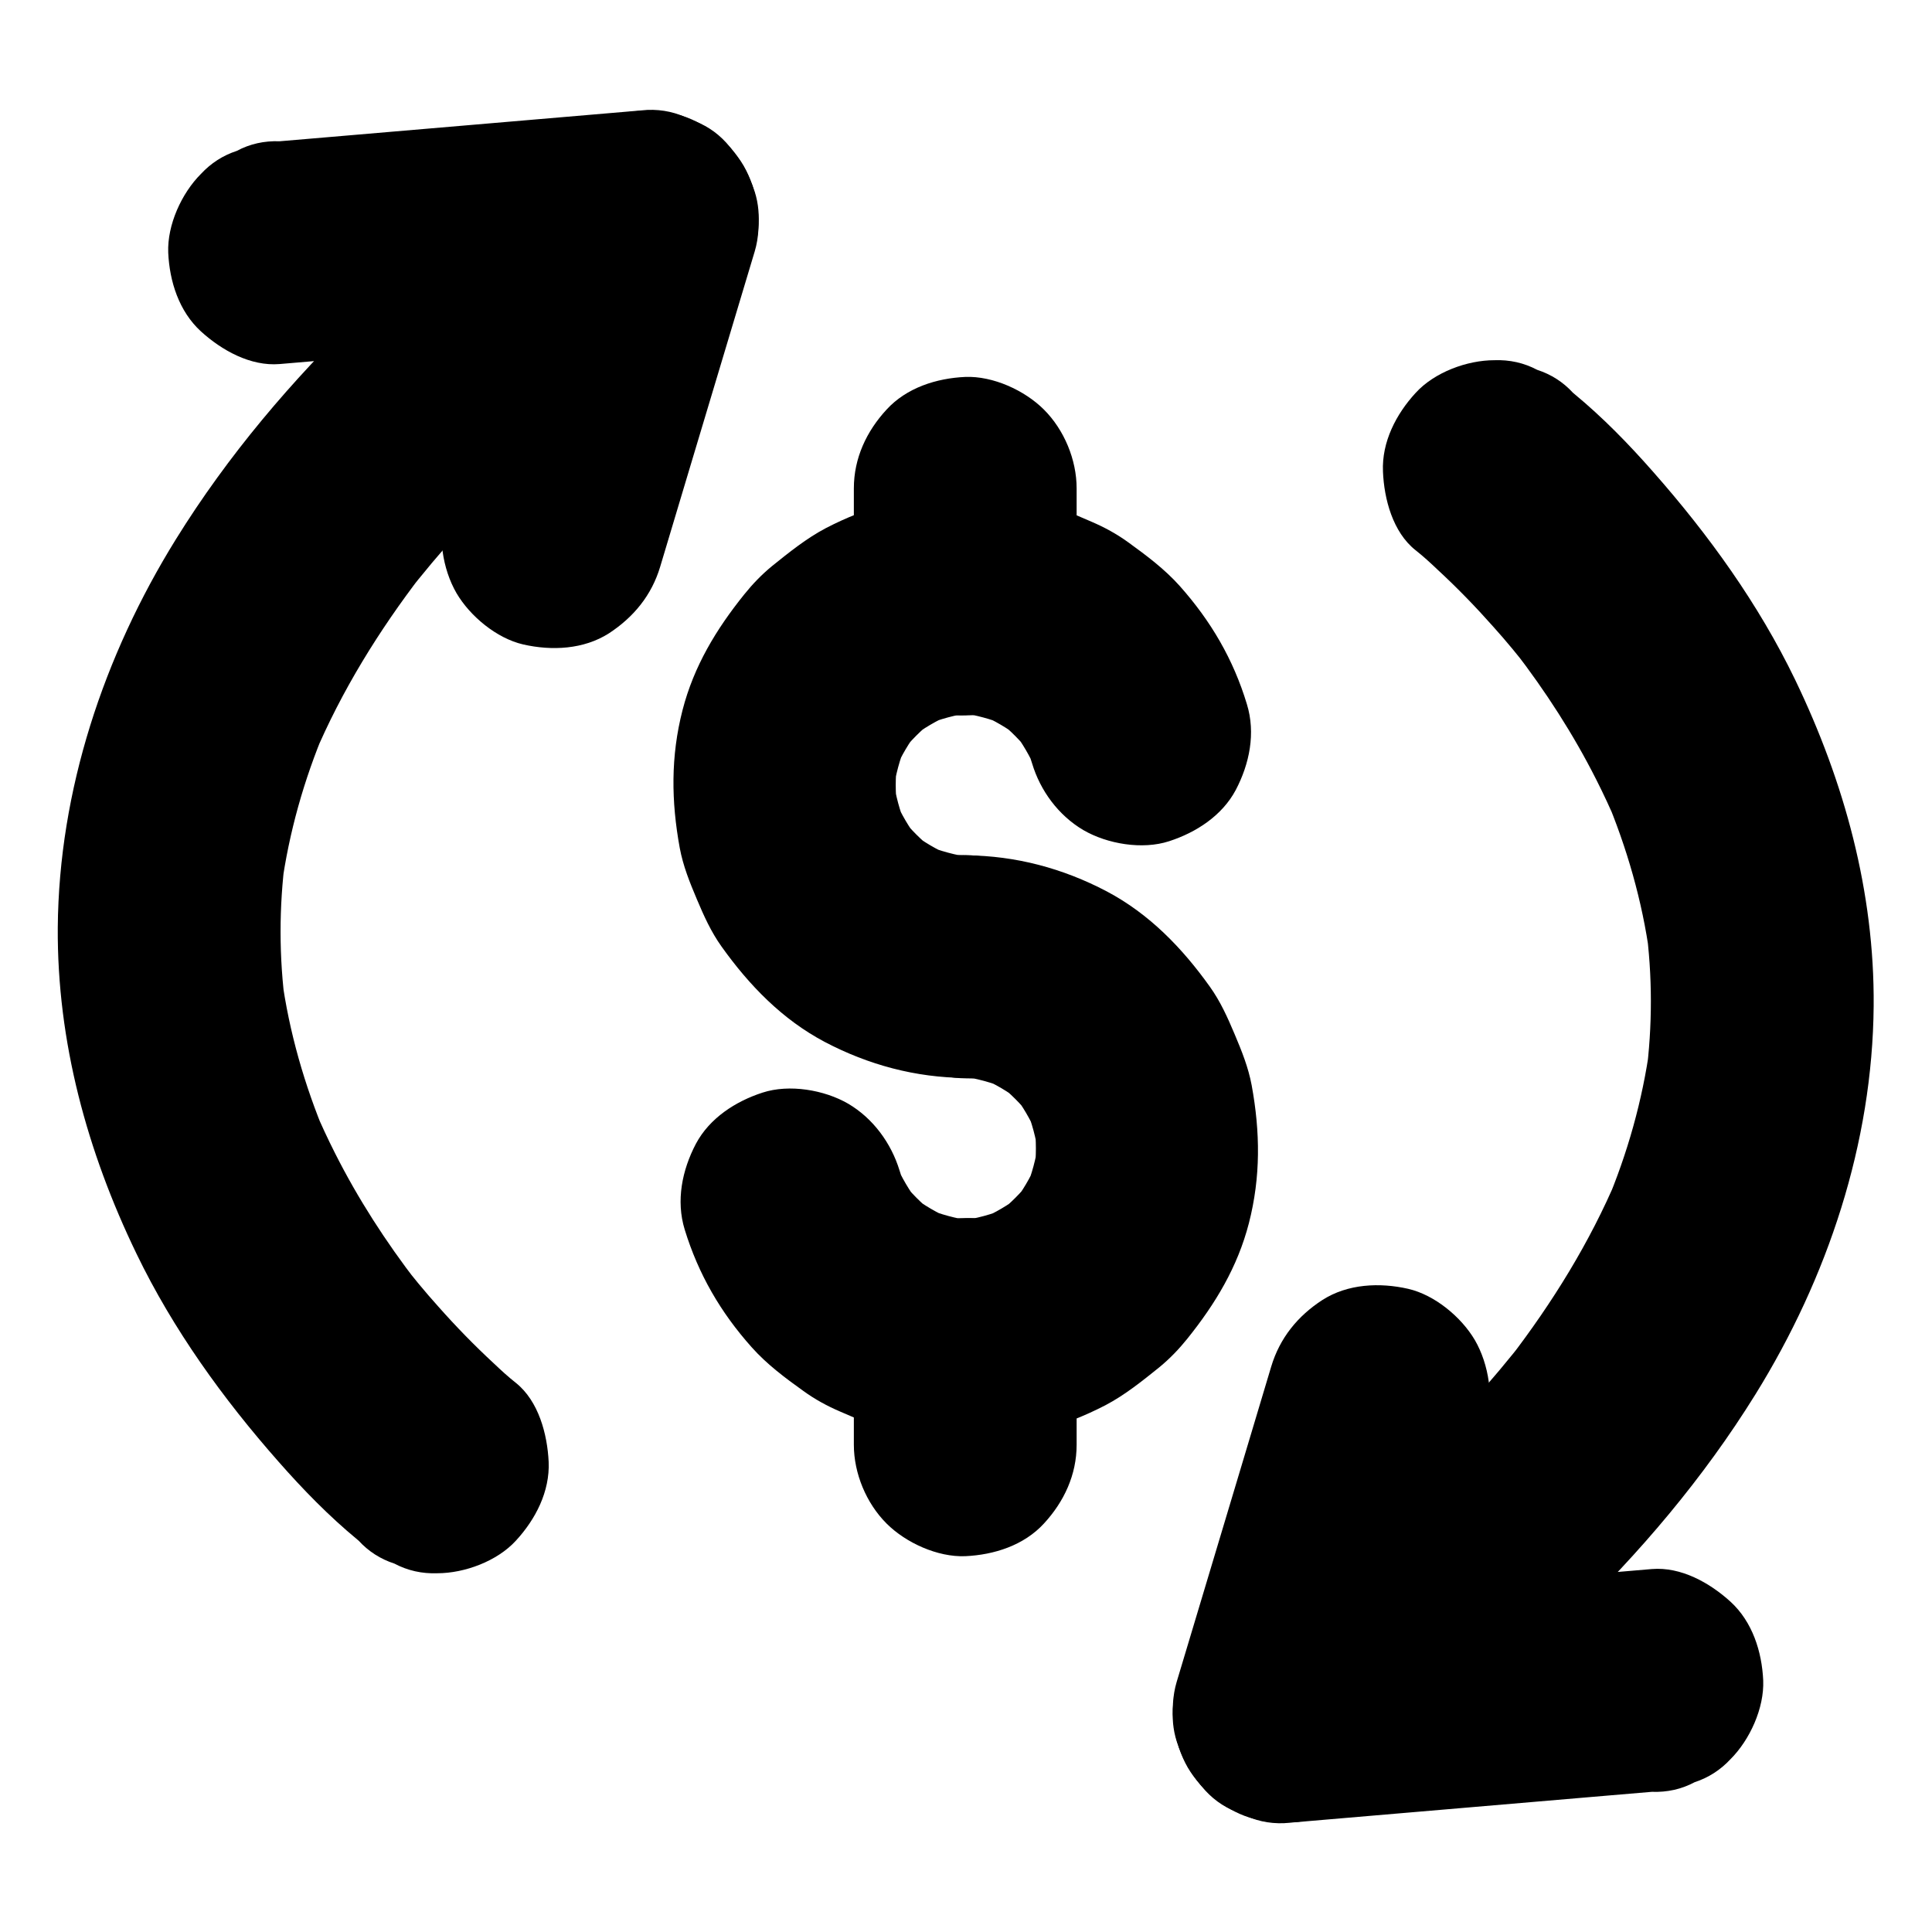 <?xml version="1.0" encoding="UTF-8"?>
<!-- Uploaded to: ICON Repo, www.iconrepo.com, Generator: ICON Repo Mixer Tools -->
<svg fill="#000000" width="800px" height="800px" version="1.1" viewBox="144 144 512 512" xmlns="http://www.w3.org/2000/svg">
 <g>
  <path d="m519.11 289.79c2.066 1.625 3.984 3.394 5.902 5.215 5.164 4.773 10.035 9.789 14.66 15.008 3.59 3.984 6.988 8.117 10.281 12.398-1.523-1.969-3.102-3.984-4.625-5.953 8.266 10.727 15.645 22.141 21.746 34.242 1.918 3.789 3.691 7.625 5.363 11.512-0.984-2.363-1.969-4.723-2.953-7.035 5.656 13.48 9.742 27.602 11.711 42.117-0.344-2.609-0.688-5.215-1.031-7.871 1.77 13.188 1.77 26.469 0.051 39.656 0.344-2.609 0.688-5.215 1.031-7.871-1.969 14.414-5.953 28.488-11.609 41.871 0.984-2.363 1.969-4.723 2.953-7.035-7.281 17.219-17.172 33.16-28.535 47.969 1.523-1.969 3.102-3.984 4.625-5.953-19.09 24.699-42.215 46.004-66.863 65.094 1.969-1.523 3.984-3.102 5.953-4.625-6.051 4.676-12.152 9.199-18.402 13.578-1.969 1.523-3.984 3.102-5.953 4.625-2.902 2.656-4.922 5.856-6.102 9.496-2.461 5.856-3.492 12.988-1.477 19.238 1.574 4.871 4.133 9.25 7.578 13.039 2.656 2.902 5.856 4.922 9.496 6.102 3.543 1.871 7.332 2.707 11.367 2.559 10.973-0.934 21.895-1.871 32.867-2.805 17.465-1.477 34.98-3 52.449-4.477 4.035-0.344 8.117-0.688 12.152-1.031 4.082 0.148 7.871-0.688 11.367-2.559 3.641-1.18 6.84-3.246 9.496-6.102 5.117-5.117 8.953-13.531 8.66-20.859-0.344-7.625-2.856-15.547-8.66-20.859-5.512-5.019-13.137-9.297-20.859-8.66-10.973 0.934-21.895 1.871-32.867 2.805-17.465 1.477-34.98 3-52.449 4.477-4.035 0.344-8.117 0.688-12.152 1.031 4.969 18.352 9.938 36.652 14.906 55.004 42.359-30.062 82.461-65.141 110.06-109.67 19.09-30.801 30.996-66.469 31.293-102.88 0.246-30.207-7.773-59.383-20.812-86.445-9.691-20.074-22.926-38.426-37.637-55.105-6.445-7.332-13.332-14.414-20.91-20.664-0.098-0.098-0.195-0.195-0.297-0.246-2.656-2.902-5.856-4.922-9.496-6.102-3.543-1.871-7.332-2.707-11.367-2.559-7.231 0-15.891 3.199-20.859 8.66-5.164 5.609-9.004 12.988-8.66 20.859 0.289 7.231 2.602 16.039 8.605 20.809z"/>
  <path d="m480.88 506.17c-2.805 9.348-5.609 18.746-8.414 28.094-4.527 15.055-9.004 30.062-13.531 45.117-1.031 3.445-2.066 6.887-3.102 10.332-2.164 7.231-0.789 16.285 2.953 22.73 3.59 6.102 10.629 11.957 17.664 13.578 7.578 1.723 16.039 1.328 22.73-2.953 6.543-4.231 11.316-10.086 13.578-17.664 2.805-9.348 5.609-18.746 8.414-28.094 4.527-15.055 9.004-30.062 13.531-45.117 1.031-3.445 2.066-6.887 3.102-10.332 2.164-7.231 0.789-16.285-2.953-22.73-3.59-6.102-10.629-11.957-17.664-13.578-7.578-1.723-16.039-1.328-22.73 2.953-6.543 4.234-11.312 10.086-13.578 17.664z"/>
  <path d="m280.74 510.5c-2.066-1.625-3.984-3.394-5.902-5.215-5.164-4.773-10.035-9.789-14.66-15.008-3.59-3.984-6.988-8.117-10.281-12.398 1.523 1.969 3.102 3.984 4.625 5.953-8.266-10.727-15.645-22.141-21.746-34.242-1.918-3.789-3.691-7.625-5.363-11.512 0.984 2.363 1.969 4.723 2.953 7.035-5.656-13.48-9.742-27.602-11.711-42.117 0.344 2.609 0.688 5.215 1.031 7.871-1.77-13.188-1.77-26.469-0.051-39.656-0.344 2.609-0.688 5.215-1.031 7.871 1.969-14.414 5.953-28.488 11.609-41.871-0.984 2.363-1.969 4.723-2.953 7.035 7.281-17.219 17.172-33.16 28.535-47.969-1.523 1.969-3.102 3.984-4.625 5.953 19.09-24.699 42.215-46.004 66.863-65.094-1.969 1.523-3.984 3.102-5.953 4.625 6.051-4.676 12.152-9.199 18.402-13.578 1.969-1.523 3.984-3.102 5.953-4.625 2.902-2.656 4.922-5.856 6.102-9.496 2.461-5.856 3.492-12.988 1.477-19.238-1.574-4.871-4.133-9.25-7.578-13.039-2.656-2.902-5.856-4.922-9.496-6.102-3.543-1.871-7.332-2.707-11.367-2.559-10.973 0.934-21.895 1.871-32.867 2.805-17.465 1.477-34.98 3-52.449 4.477-4.035 0.344-8.117 0.688-12.152 1.031-4.082-0.148-7.871 0.688-11.367 2.559-3.641 1.18-6.84 3.246-9.496 6.102-5.117 5.117-8.953 13.531-8.66 20.859 0.344 7.625 2.856 15.547 8.66 20.859 5.512 5.019 13.137 9.297 20.859 8.66 10.973-0.934 21.895-1.871 32.867-2.805 17.465-1.477 34.98-3 52.449-4.477 4.035-0.344 8.117-0.688 12.152-1.031-4.969-18.352-9.938-36.652-14.906-55.004-42.359 30.168-82.457 65.246-110.06 109.77-19.09 30.801-30.996 66.469-31.293 102.88-0.195 30.207 7.777 59.383 20.863 86.441 9.691 20.074 22.926 38.426 37.637 55.105 6.445 7.332 13.332 14.414 20.91 20.664 0.098 0.098 0.195 0.195 0.297 0.246 2.656 2.902 5.856 4.922 9.496 6.102 3.543 1.871 7.332 2.707 11.367 2.559 7.231 0 15.891-3.199 20.859-8.66 5.164-5.609 9.004-12.988 8.66-20.859-0.348-7.332-2.66-16.09-8.66-20.91z"/>
  <path d="m318.96 294.17c2.805-9.348 5.609-18.746 8.414-28.094 4.527-15.055 9.004-30.062 13.531-45.117 1.031-3.445 2.066-6.887 3.102-10.332 2.164-7.231 0.789-16.285-2.953-22.73-3.59-6.102-10.629-11.957-17.664-13.578-7.578-1.723-16.039-1.328-22.73 2.953-6.543 4.231-11.316 10.086-13.578 17.664-2.805 9.348-5.609 18.746-8.414 28.094-4.527 15.055-9.004 30.062-13.531 45.117-1.031 3.445-2.066 6.887-3.102 10.332-2.164 7.231-0.789 16.285 2.953 22.73 3.59 6.102 10.629 11.957 17.664 13.578 7.578 1.723 16.039 1.328 22.73-2.953 6.543-4.281 11.316-10.086 13.578-17.664z"/>
  <path d="m399.95 370.62c-2.066 0-4.082-0.148-6.148-0.395 2.609 0.344 5.215 0.688 7.871 1.031-4.379-0.59-8.609-1.723-12.742-3.445 2.363 0.984 4.723 1.969 7.035 2.953-3.789-1.625-7.281-3.691-10.527-6.199 1.969 1.523 3.984 3.102 5.953 4.625-3.199-2.508-6.102-5.41-8.609-8.609 1.523 1.969 3.102 3.984 4.625 5.953-2.508-3.246-4.574-6.789-6.199-10.527 0.984 2.363 1.969 4.723 2.953 7.035-1.723-4.082-2.856-8.316-3.445-12.742 0.344 2.609 0.688 5.215 1.031 7.871-0.492-4.082-0.492-8.168 0-12.25-0.344 2.609-0.688 5.215-1.031 7.871 0.59-4.379 1.723-8.609 3.445-12.742-0.984 2.363-1.969 4.723-2.953 7.035 1.625-3.789 3.691-7.281 6.199-10.527-1.523 1.969-3.102 3.984-4.625 5.953 2.508-3.199 5.41-6.102 8.609-8.609-1.969 1.523-3.984 3.102-5.953 4.625 3.246-2.508 6.789-4.574 10.527-6.199-2.363 0.984-4.723 1.969-7.035 2.953 4.082-1.723 8.316-2.856 12.742-3.445-2.609 0.344-5.215 0.688-7.871 1.031 4.184-0.492 8.363-0.492 12.547 0.051-2.609-0.344-5.215-0.688-7.871-1.031 4.133 0.59 8.168 1.672 12.004 3.246-2.363-0.984-4.723-1.969-7.035-2.953 3.984 1.672 7.676 3.836 11.07 6.496-1.969-1.523-3.984-3.102-5.953-4.625 3.199 2.508 6.004 5.363 8.512 8.562-1.523-1.969-3.102-3.984-4.625-5.953 2.461 3.246 4.527 6.742 6.148 10.527-0.984-2.363-1.969-4.723-2.953-7.035 0.688 1.672 1.328 3.394 1.871 5.164 2.164 7.231 6.988 13.777 13.578 17.664 6.348 3.691 15.645 5.266 22.73 2.953 7.133-2.312 14.023-6.742 17.664-13.578 3.641-6.938 5.312-15.055 2.953-22.73-3.59-11.906-9.543-22.043-17.762-31.293-3.984-4.477-8.855-8.117-13.676-11.609-3.051-2.215-6.297-3.984-9.742-5.461-5.559-2.41-11.02-4.82-16.973-5.902-6.25-1.133-12.742-2.066-19.141-1.723-12.301 0.688-23.32 3.641-34.242 9.297-5.164 2.707-9.789 6.445-14.316 10.086-2.754 2.262-5.164 4.773-7.379 7.527-7.43 9.25-13.332 18.992-16.336 30.652-3.148 12.25-3 24.156-0.738 36.508 0.887 4.773 2.656 9.152 4.527 13.578 1.871 4.43 3.738 8.609 6.543 12.547 7.332 10.281 16.09 19.336 27.355 25.289 11.609 6.102 24.109 9.445 37.246 9.543 7.527 0.051 15.547-3.344 20.859-8.66 5.117-5.117 8.953-13.531 8.66-20.859-0.344-7.625-2.856-15.547-8.66-20.859-5.664-5.316-12.75-8.613-20.719-8.664z"/>
  <path d="m399.95 429.77c2.066 0 4.082 0.148 6.148 0.395-2.609-0.344-5.215-0.688-7.871-1.031 4.379 0.59 8.609 1.723 12.742 3.445-2.363-0.984-4.723-1.969-7.035-2.953 3.789 1.625 7.281 3.691 10.527 6.199-1.969-1.523-3.984-3.102-5.953-4.625 3.199 2.508 6.102 5.41 8.609 8.609-1.523-1.969-3.102-3.984-4.625-5.953 2.508 3.246 4.574 6.789 6.199 10.527-0.984-2.363-1.969-4.723-2.953-7.035 1.723 4.082 2.856 8.316 3.445 12.742-0.344-2.609-0.688-5.215-1.031-7.871 0.492 4.082 0.492 8.168 0 12.25 0.344-2.609 0.688-5.215 1.031-7.871-0.59 4.379-1.723 8.609-3.445 12.742 0.984-2.363 1.969-4.723 2.953-7.035-1.625 3.789-3.691 7.281-6.199 10.527 1.523-1.969 3.102-3.984 4.625-5.953-2.508 3.199-5.41 6.102-8.609 8.609 1.969-1.523 3.984-3.102 5.953-4.625-3.246 2.508-6.789 4.574-10.527 6.199 2.363-0.984 4.723-1.969 7.035-2.953-4.082 1.723-8.316 2.856-12.742 3.445 2.609-0.344 5.215-0.688 7.871-1.031-4.184 0.492-8.363 0.492-12.547-0.051 2.609 0.344 5.215 0.688 7.871 1.031-4.133-0.59-8.117-1.672-12.004-3.246 2.363 0.984 4.723 1.969 7.035 2.953-3.984-1.672-7.676-3.836-11.07-6.445 1.969 1.523 3.984 3.102 5.953 4.625-3.199-2.508-6.004-5.363-8.512-8.562 1.523 1.969 3.102 3.984 4.625 5.953-2.461-3.246-4.527-6.742-6.148-10.48 0.984 2.363 1.969 4.723 2.953 7.035-0.688-1.672-1.328-3.394-1.871-5.164-2.215-7.231-6.988-13.777-13.578-17.664-6.348-3.691-15.645-5.266-22.73-2.953-7.133 2.312-14.023 6.742-17.664 13.578-3.641 6.938-5.312 15.055-2.953 22.73 3.641 11.855 9.543 21.992 17.762 31.191 3.984 4.477 8.855 8.117 13.676 11.562 3.051 2.215 6.297 3.984 9.742 5.461 5.559 2.41 10.973 4.82 16.973 5.902 6.25 1.133 12.742 2.066 19.09 1.723 12.301-0.688 23.32-3.641 34.242-9.297 5.164-2.707 9.789-6.445 14.316-10.086 2.754-2.262 5.164-4.773 7.379-7.527 7.43-9.25 13.332-18.992 16.336-30.652 3.148-12.25 3-24.156 0.738-36.508-0.887-4.773-2.656-9.152-4.527-13.578-1.871-4.43-3.738-8.609-6.543-12.547-7.332-10.281-16.09-19.336-27.355-25.289-11.609-6.102-24.109-9.445-37.246-9.543-7.527-0.051-15.547 3.344-20.859 8.66-5.117 5.117-8.953 13.531-8.66 20.859 0.344 7.625 2.856 15.547 8.66 20.859 5.664 5.418 12.75 8.664 20.77 8.715z"/>
  <path d="m370.28 496.33v30.555c0 7.578 3.297 15.5 8.66 20.859 5.117 5.117 13.531 8.953 20.859 8.66 7.625-0.344 15.547-2.856 20.859-8.66 5.312-5.758 8.66-12.891 8.66-20.859v-30.555c0-7.578-3.297-15.5-8.66-20.859-5.117-5.117-13.531-8.953-20.859-8.66-7.625 0.344-15.547 2.856-20.859 8.66-5.312 5.754-8.66 12.84-8.66 20.859z"/>
  <path d="m370.28 273.41v30.652c0 7.578 3.297 15.5 8.66 20.859 5.117 5.117 13.531 8.953 20.859 8.66 7.625-0.344 15.547-2.856 20.859-8.66 5.312-5.758 8.66-12.891 8.66-20.859v-30.652c0-7.578-3.297-15.5-8.66-20.859-5.117-5.117-13.531-8.953-20.859-8.66-7.625 0.344-15.547 2.856-20.859 8.66-5.312 5.754-8.66 12.891-8.66 20.859z"/>
 </g>
</svg>